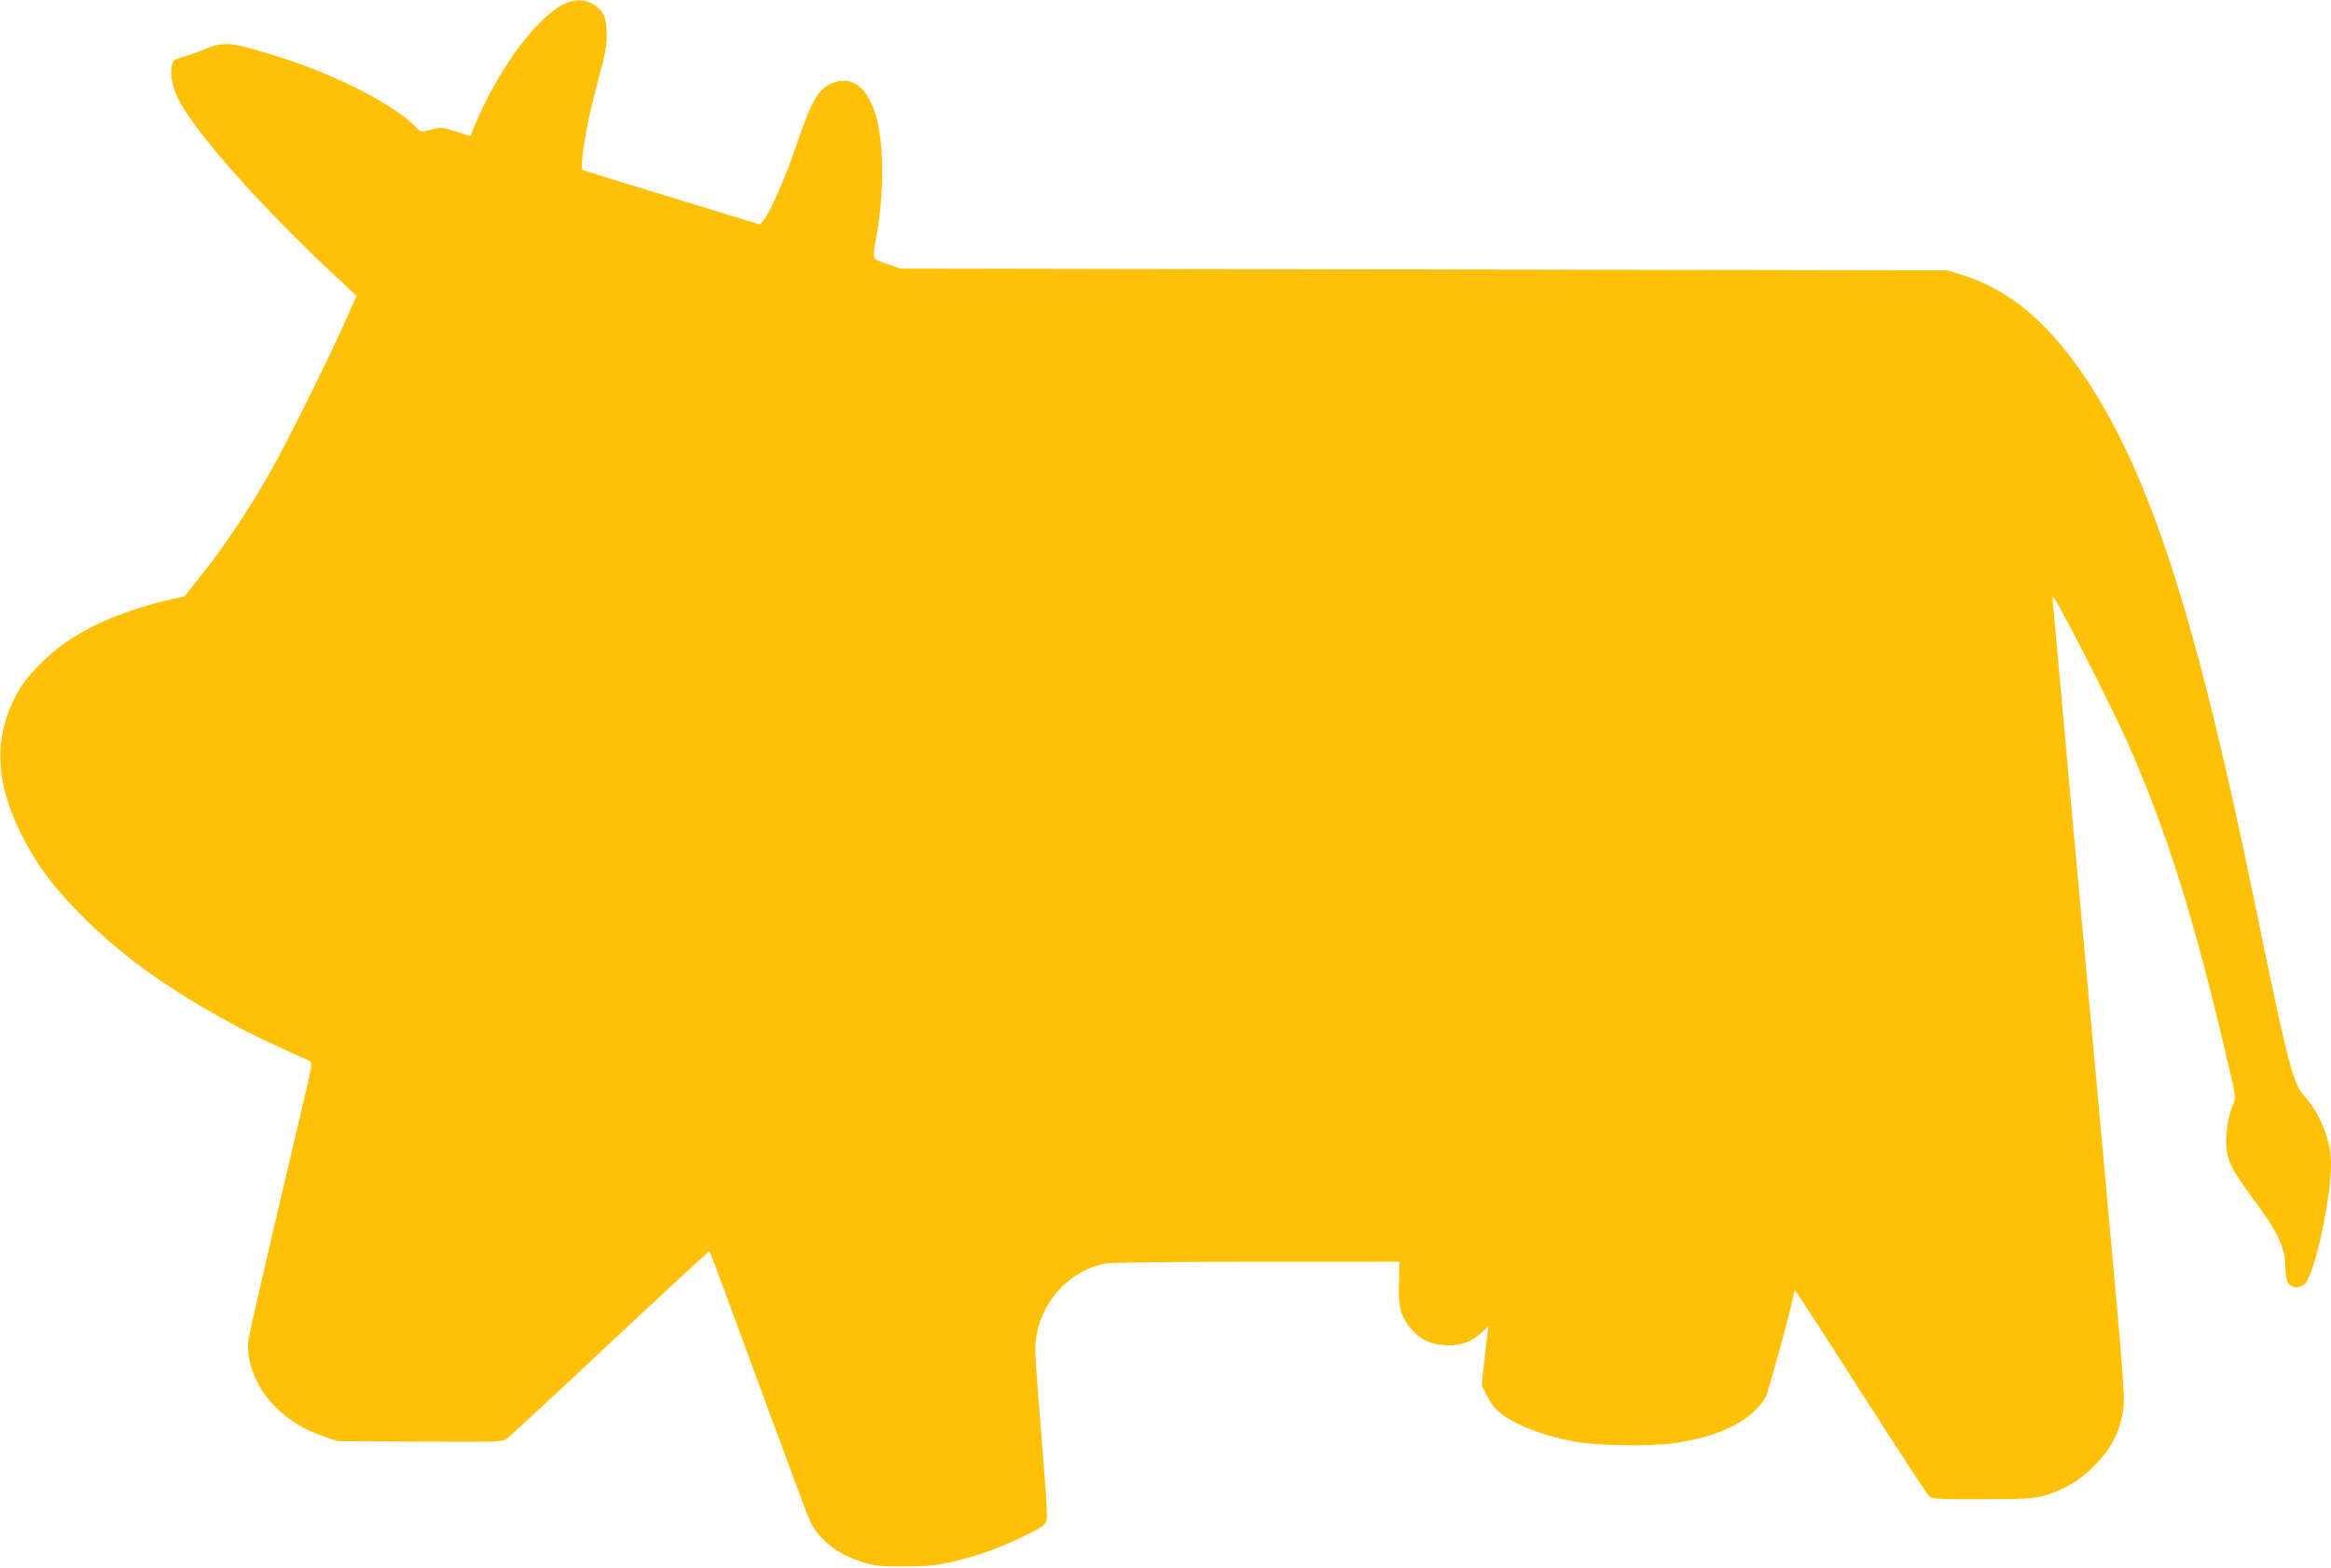 <?xml version="1.0" standalone="no"?>
<!DOCTYPE svg PUBLIC "-//W3C//DTD SVG 20010904//EN"
 "http://www.w3.org/TR/2001/REC-SVG-20010904/DTD/svg10.dtd">
<svg version="1.0" xmlns="http://www.w3.org/2000/svg"
 width="1280pt" height="861pt" viewBox="0 0 1280 861"
 preserveAspectRatio="xMidYMid meet">
<g transform="translate(0,861) scale(0.1,-0.1)"
fill="#ffc107" stroke="none">
<path d="M3118 8597 c-152 -57 -374 -349 -510 -673 l-26 -62 -78 26 c-76 24
-81 25 -136 10 -57 -14 -58 -14 -80 10 -111 118 -417 279 -718 377 -287 93
-338 100 -435 59 -33 -14 -80 -32 -105 -39 -25 -7 -53 -16 -63 -20 -40 -16
-35 -124 11 -217 90 -181 451 -589 863 -974 l117 -109 -69 -155 c-99 -220
-325 -673 -409 -820 -128 -222 -251 -405 -390 -579 l-77 -97 -84 -18 c-119
-25 -307 -90 -403 -138 -135 -68 -217 -126 -312 -222 -75 -77 -98 -109 -137
-187 -108 -219 -100 -443 23 -706 89 -187 189 -325 370 -503 198 -196 438
-370 750 -543 130 -73 220 -117 476 -232 22 -10 21 -10 -27 -215 -152 -643
-300 -1281 -305 -1320 -15 -115 46 -267 148 -367 77 -76 158 -125 263 -161
l80 -27 450 -3 c417 -2 452 -1 477 15 14 10 270 247 568 527 298 279 543 506
546 504 4 -5 56 -143 184 -493 32 -88 95 -257 138 -375 44 -118 112 -303 152
-410 84 -228 89 -239 142 -296 54 -58 118 -98 213 -130 74 -25 93 -27 235 -27
125 0 174 4 255 22 152 35 268 76 402 141 104 51 124 64 130 88 6 25 1 107
-48 714 -17 223 -18 254 -5 317 41 194 190 346 375 381 34 6 345 10 835 10
l781 0 -3 -111 c-4 -130 6 -175 53 -241 49 -66 110 -100 196 -106 84 -6 143
14 202 67 l40 36 -6 -45 c-3 -25 -11 -97 -18 -161 l-13 -116 27 -55 c14 -29
39 -66 54 -80 75 -72 229 -136 418 -174 127 -25 428 -30 567 -9 246 37 413
121 492 248 15 25 156 541 156 573 0 8 3 14 8 14 4 0 166 -250 361 -555 195
-305 363 -562 374 -572 17 -16 44 -18 291 -17 227 0 282 3 336 18 109 30 197
82 280 165 89 90 135 176 156 289 15 85 14 94 -106 1407 -114 1240 -280 3071
-280 3079 1 32 315 -581 418 -814 214 -487 360 -951 546 -1748 41 -172 44
-196 32 -220 -25 -52 -40 -128 -41 -207 0 -102 20 -147 143 -313 145 -195 182
-276 182 -392 0 -68 19 -100 60 -100 16 0 37 9 48 20 54 58 142 468 142 660 0
124 -57 270 -143 366 -68 75 -90 164 -287 1119 -315 1531 -569 2310 -922 2835
-207 306 -418 481 -679 562 l-74 23 -2875 5 -2875 5 -75 26 c-85 29 -81 17
-57 154 41 225 41 488 2 640 -44 170 -131 242 -240 200 -81 -30 -117 -92 -205
-351 -62 -180 -140 -358 -177 -403 l-20 -24 -484 148 c-266 81 -486 149 -489
151 -17 9 15 222 56 382 25 98 53 204 61 237 21 84 19 197 -4 237 -39 66 -118
93 -195 65z"/>
</g>
</svg>
